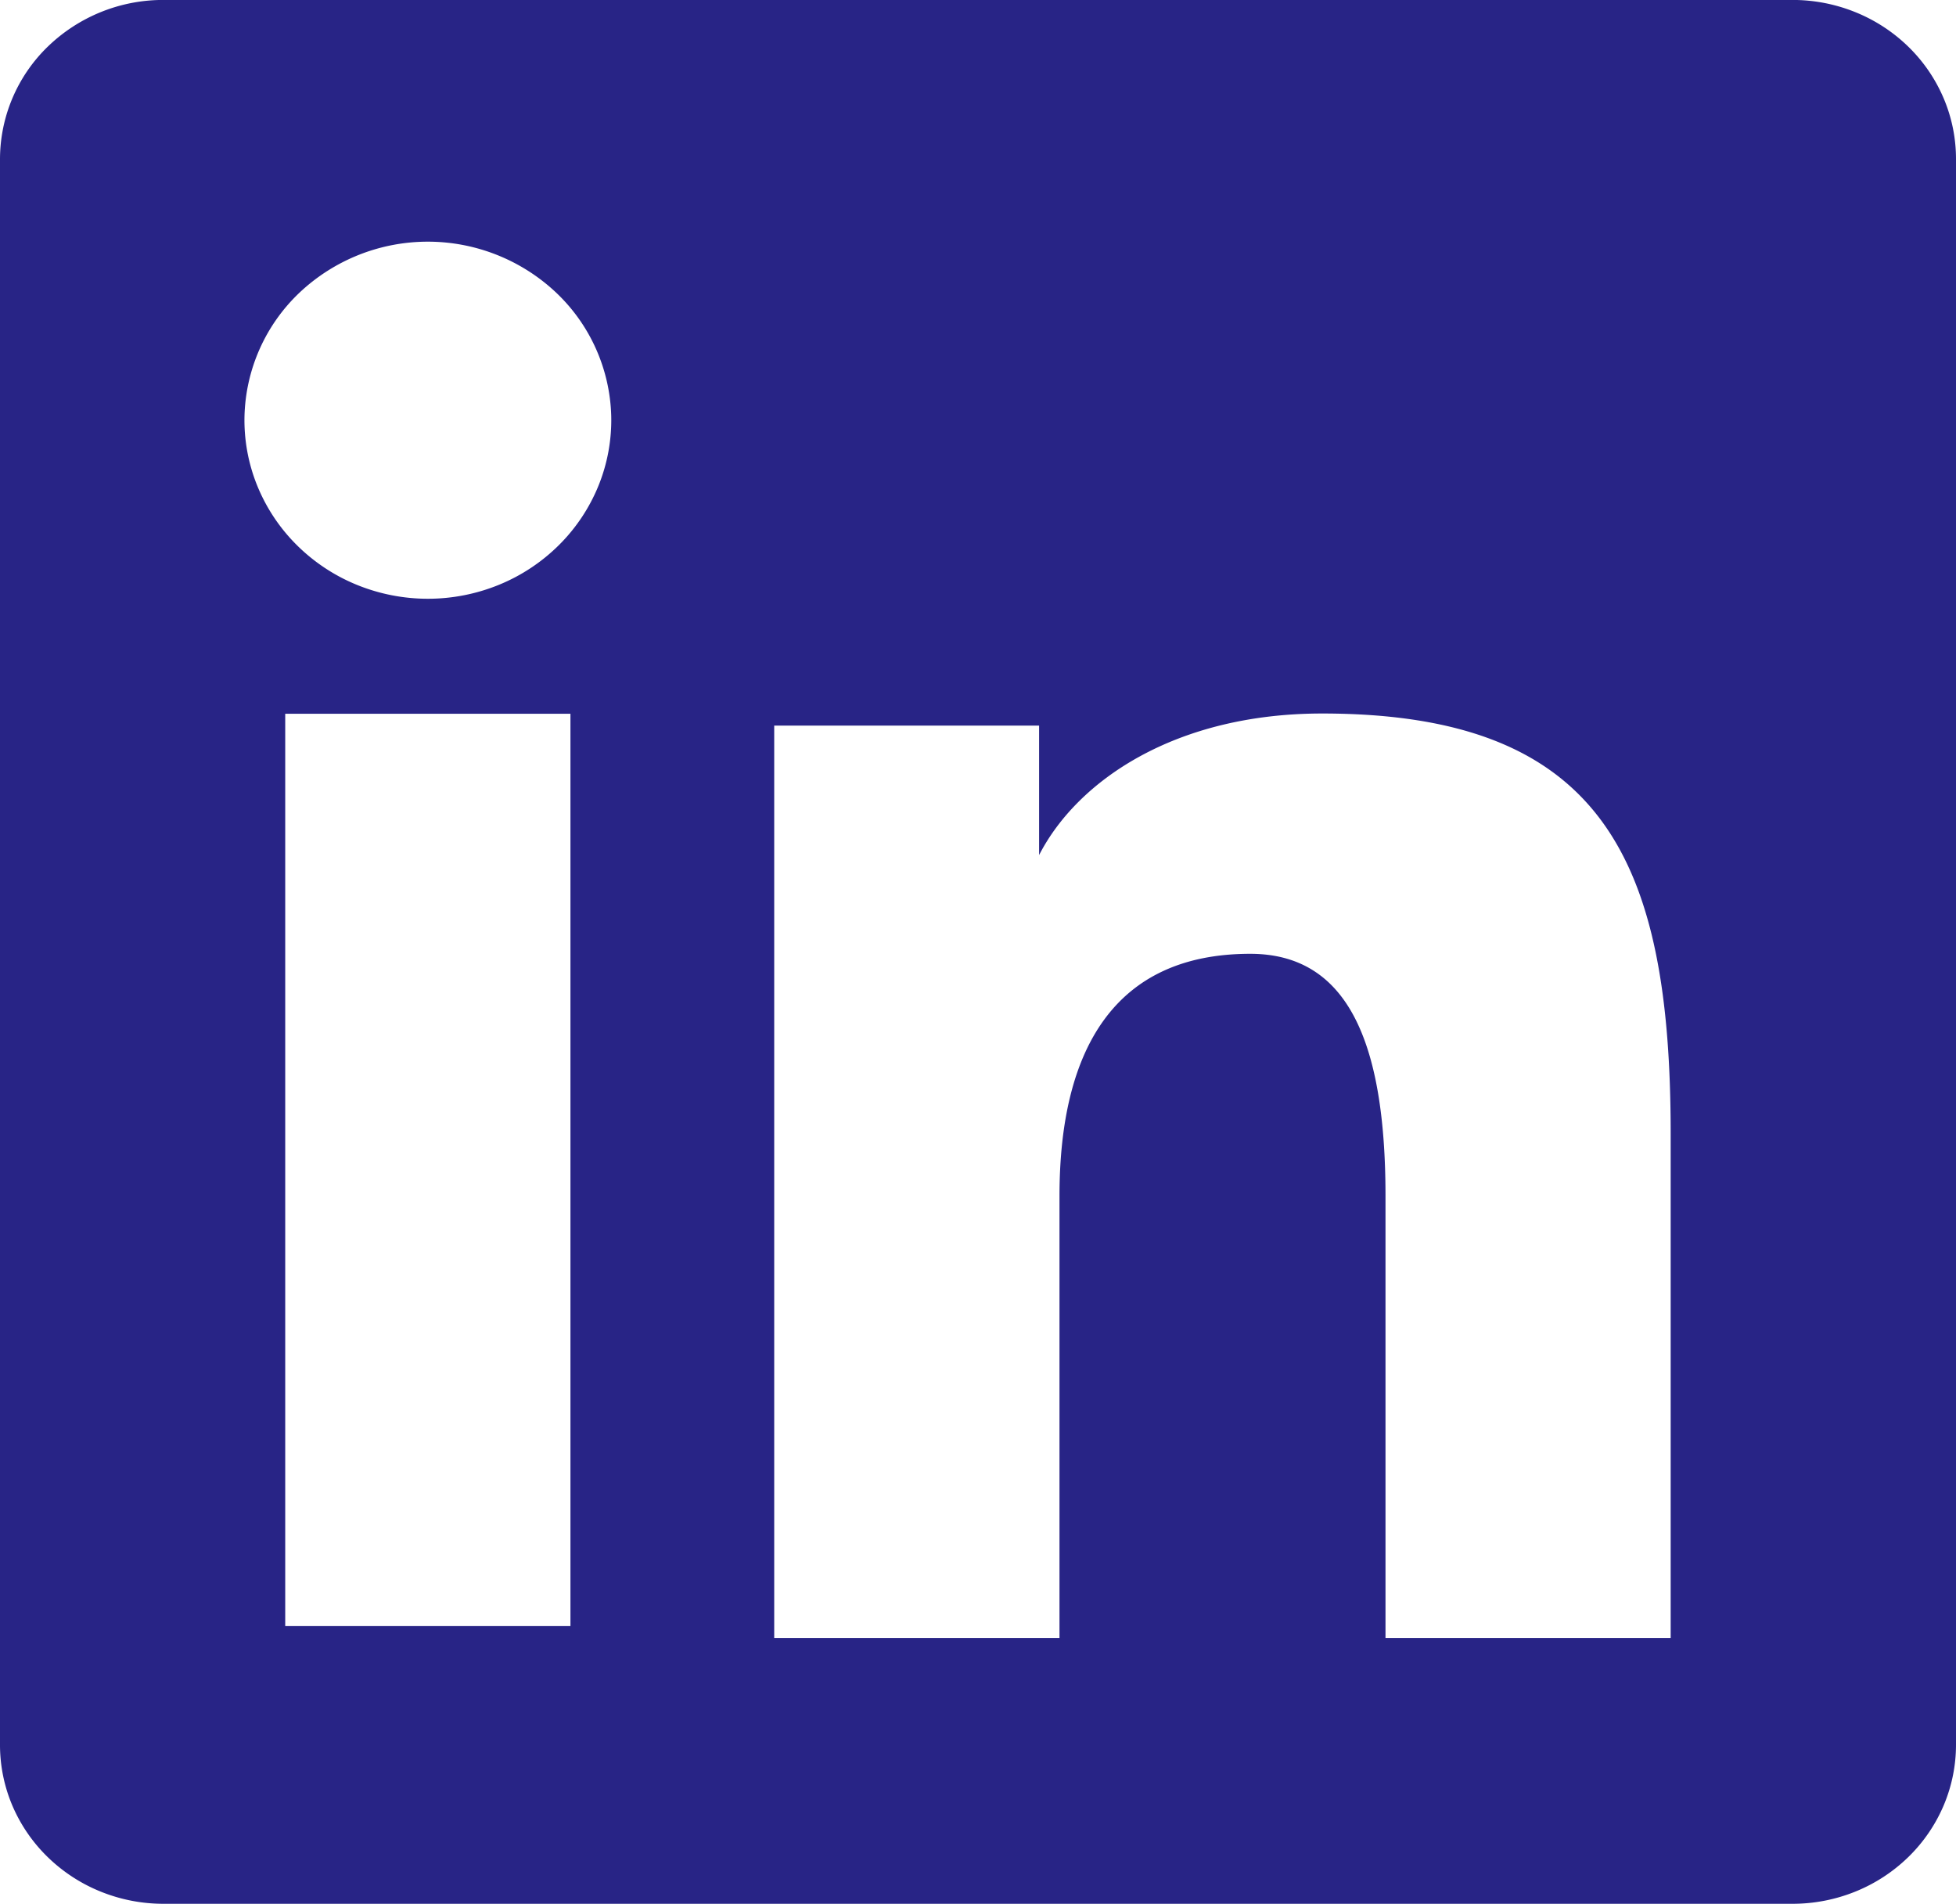 <svg id="linkedin" xmlns="http://www.w3.org/2000/svg" width="37.313" height="36.31" viewBox="0 0 37.313 36.31">
  <path id="Path_6" data-name="Path 6" d="M11.66,28.1a3.324,3.324,0,0,1-.244,1.326,3.4,3.4,0,0,1-.753,1.13,3.5,3.5,0,0,1-1.144.758,3.588,3.588,0,0,1-2.714,0,3.5,3.5,0,0,1-1.144-.758,3.4,3.4,0,0,1-.753-1.13A3.324,3.324,0,0,1,4.664,28.1a3.362,3.362,0,0,1,1.051-2.359,3.568,3.568,0,0,1,4.893,0A3.362,3.362,0,0,1,11.66,28.1ZM5.441,51.174h5.441v-17.4H5.441v17.4ZM14.769,34h5.053v2.469c.729-1.419,2.595-2.7,5.4-2.7,5.375,0,6.648,2.827,6.648,8.015V51.4H26.43V42.973c0-2.954-.729-4.621-2.581-4.621-2.57,0-3.638,1.8-3.638,4.621V51.4H14.769ZM0,23.194a2.993,2.993,0,0,1,.913-2.145,3.162,3.162,0,0,1,2.2-.889H34.192a3.191,3.191,0,0,1,1.194.23,3.123,3.123,0,0,1,1.013.657,3.028,3.028,0,0,1,.677.985,2.961,2.961,0,0,1,.237,1.162v30.24a2.963,2.963,0,0,1-.236,1.162,3.029,3.029,0,0,1-.676.985,3.125,3.125,0,0,1-1.012.658,3.193,3.193,0,0,1-1.194.231H3.117a3.192,3.192,0,0,1-1.193-.231,3.124,3.124,0,0,1-1.012-.658A3.029,3.029,0,0,1,.237,54.6,2.963,2.963,0,0,1,0,53.436Z" transform="translate(0 -20.161)" fill="#282486" fill-rule="evenodd"/>
</svg>
